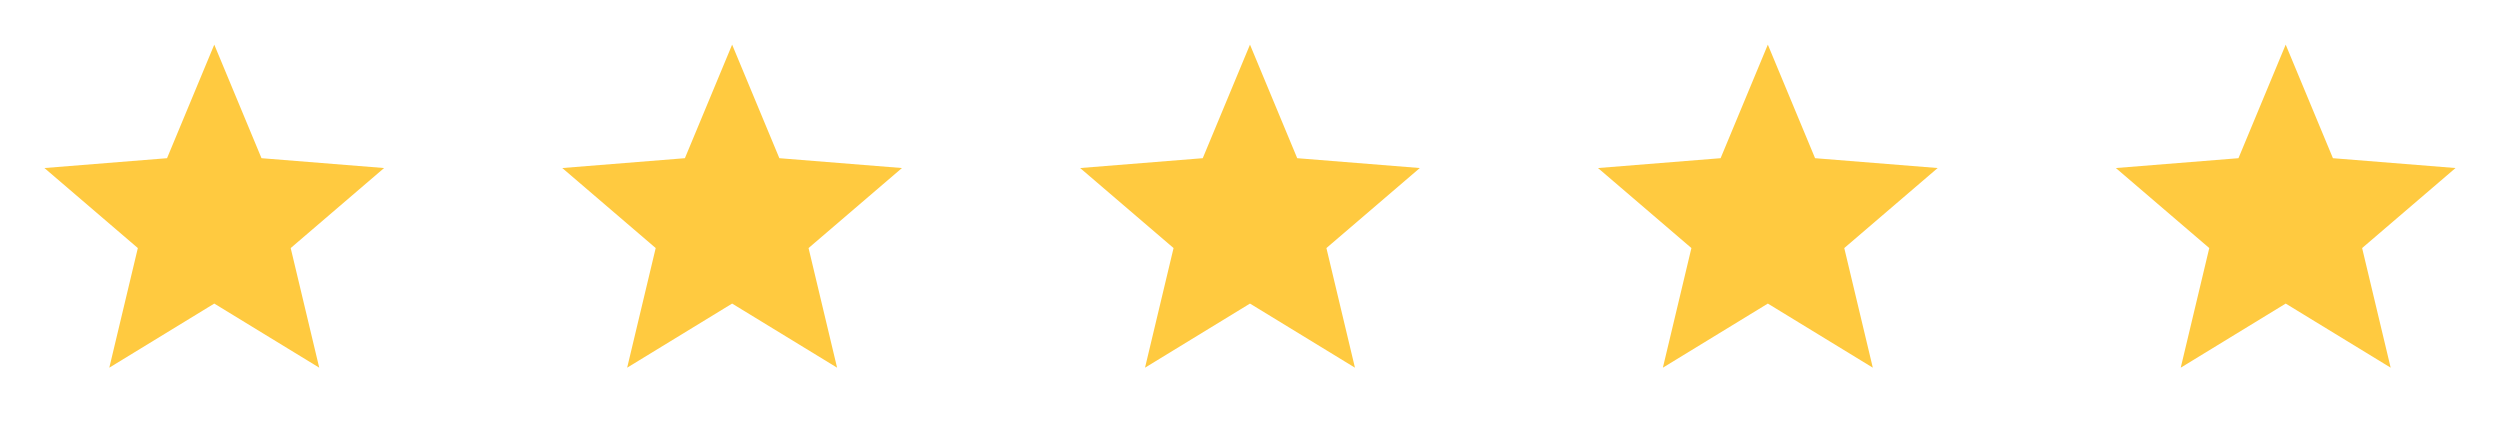 <?xml version="1.0" encoding="UTF-8"?> <svg xmlns="http://www.w3.org/2000/svg" width="140" height="24" viewBox="0 0 140 24" fill="none"> <path d="M11.999 17L6.121 20.59L7.719 13.891L2.488 9.41L9.354 8.859L11.999 2.5L14.644 8.859L21.509 9.41L16.279 13.891L17.877 20.59L11.999 17Z" fill="#FFCA40"></path> <path d="M40.999 17L35.121 20.59L36.719 13.891L31.488 9.41L38.354 8.859L40.999 2.5L43.644 8.859L50.509 9.41L45.279 13.891L46.877 20.59L40.999 17Z" fill="#FFCA40"></path> <path d="M69.999 17L64.121 20.59L65.719 13.891L60.488 9.41L67.354 8.859L69.999 2.5L72.644 8.859L79.509 9.41L74.279 13.891L75.877 20.59L69.999 17Z" fill="#FFCA40"></path> <path d="M127.999 17L122.121 20.59L123.719 13.891L118.488 9.41L125.354 8.859L127.999 2.5L130.644 8.859L137.509 9.41L132.279 13.891L133.877 20.59L127.999 17Z" fill="#FFCA40"></path> <path d="M98.999 17L93.121 20.59L94.719 13.891L89.488 9.41L96.354 8.859L98.999 2.5L101.644 8.859L108.509 9.41L103.279 13.891L104.877 20.59L98.999 17Z" fill="#FFCA40"></path> </svg> 